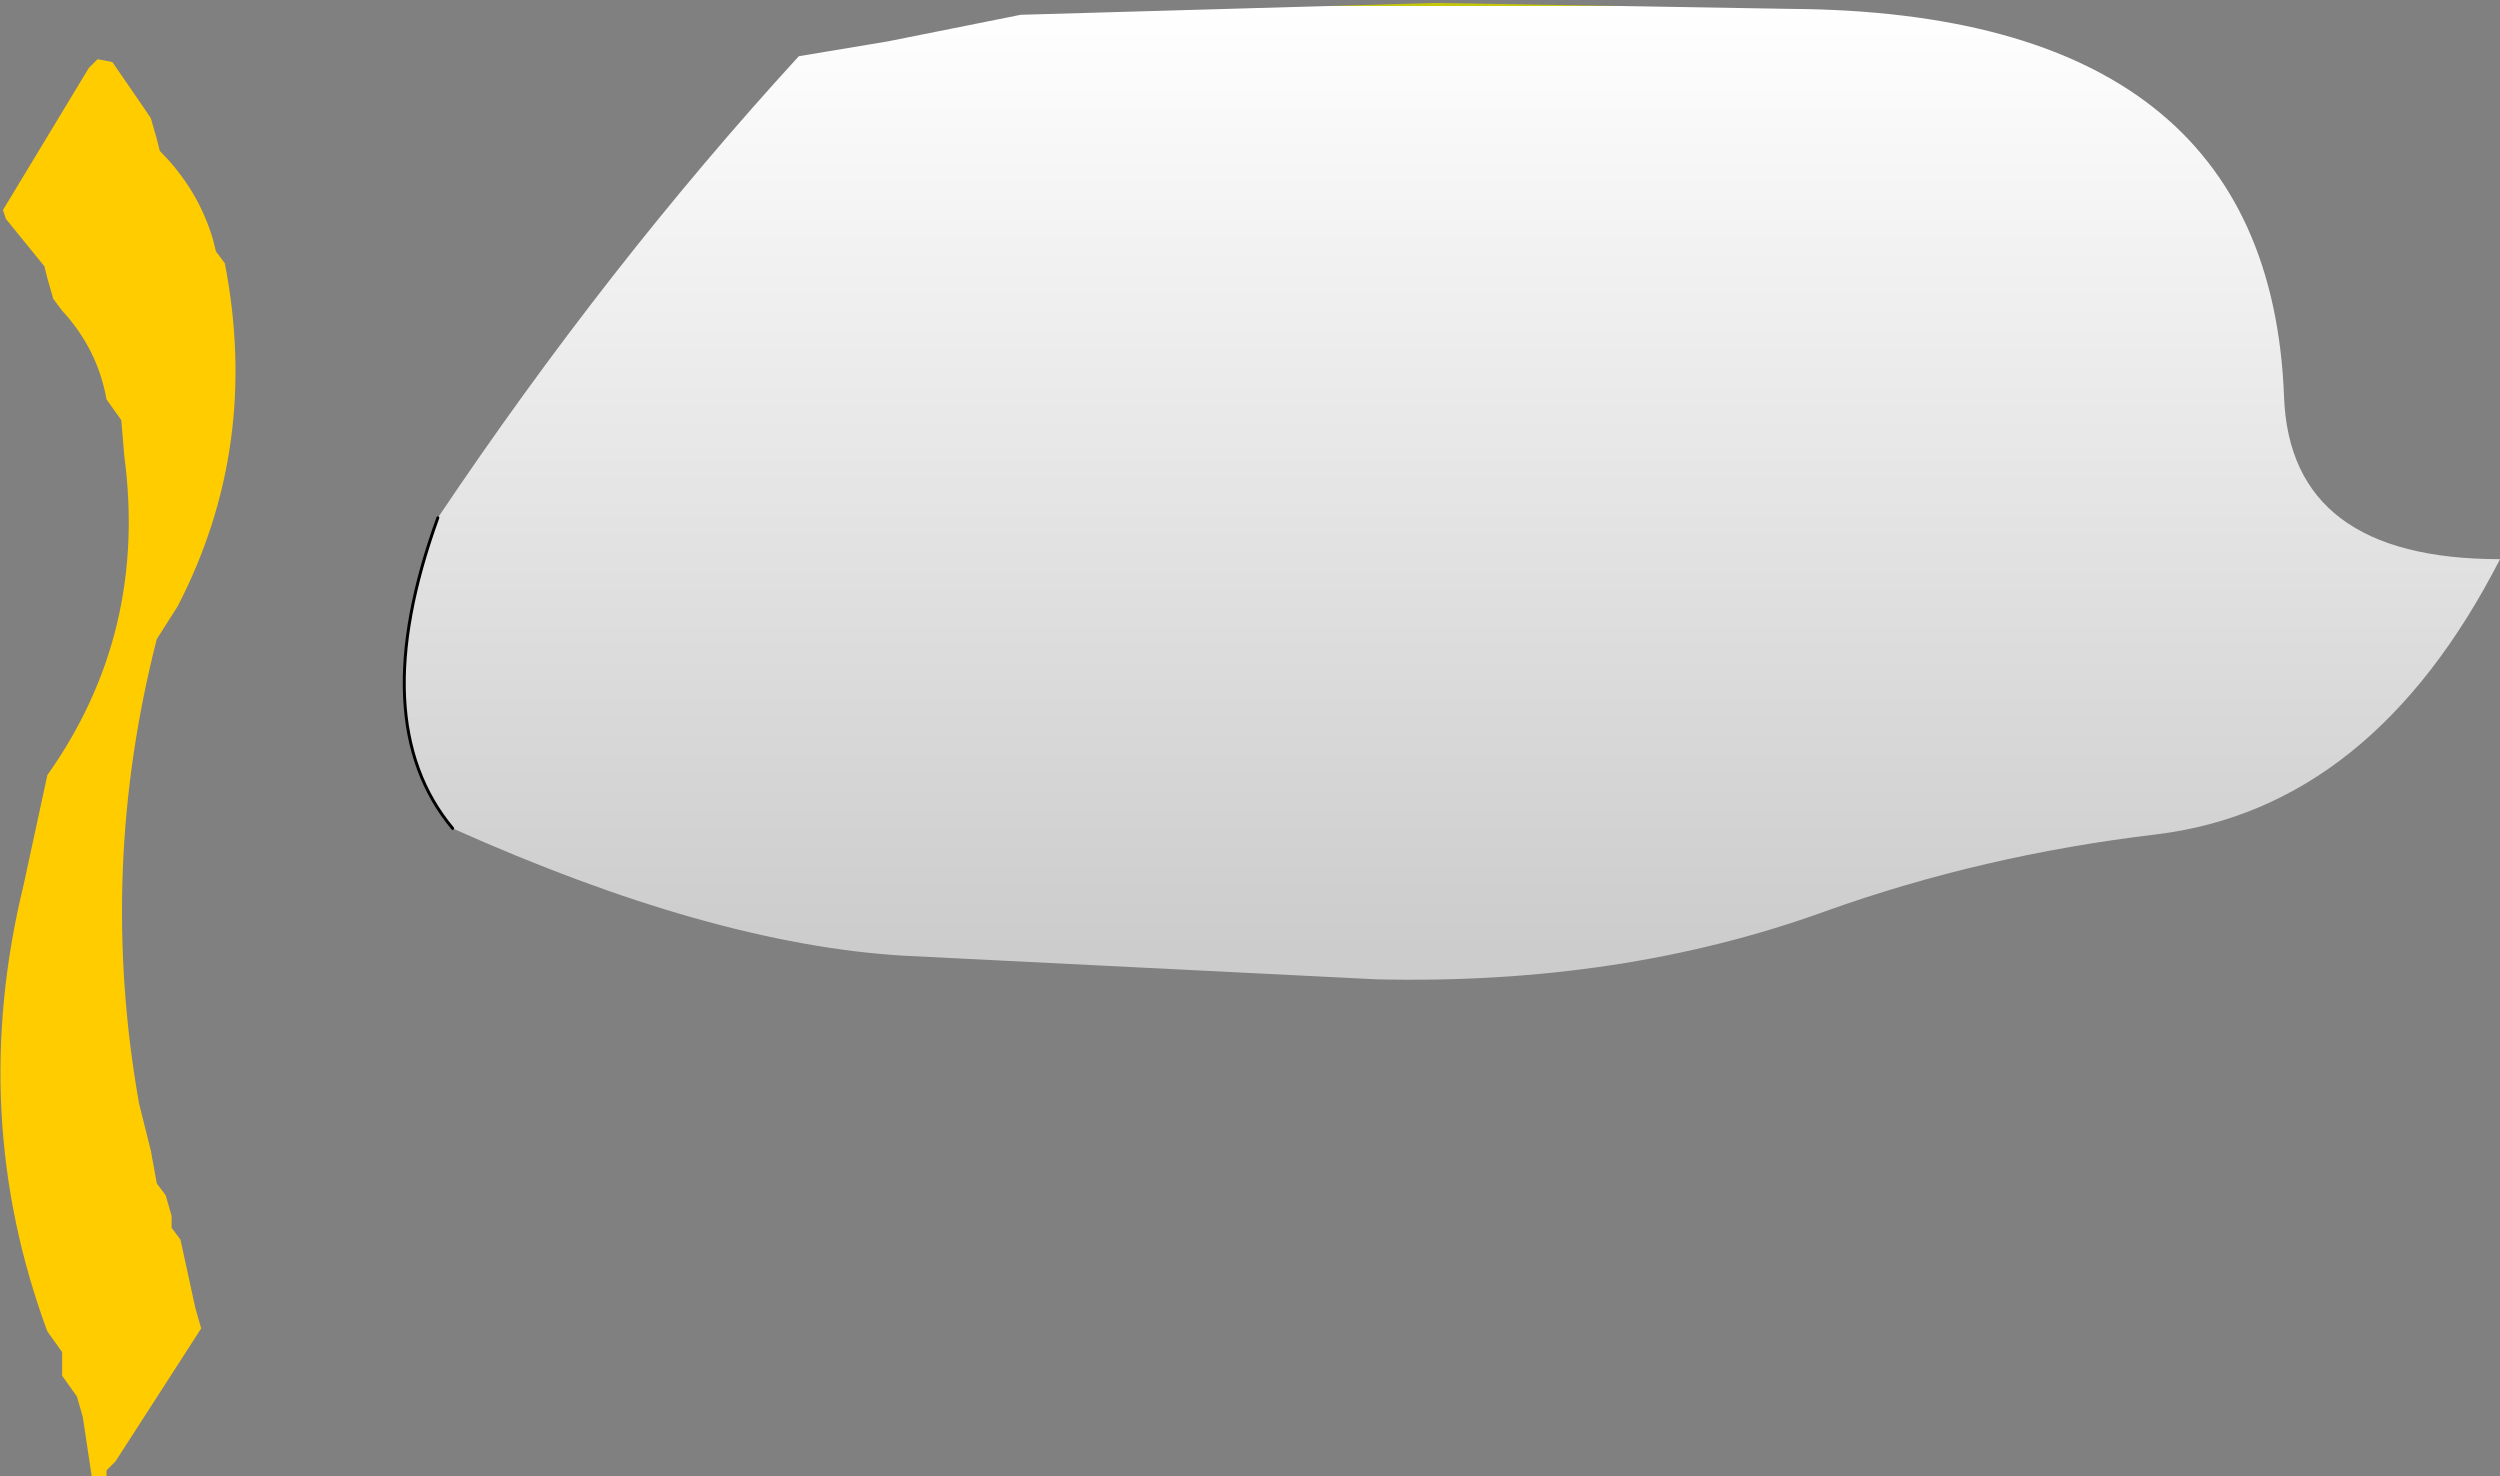 <?xml version="1.0" encoding="UTF-8" standalone="no"?>
<svg xmlns:xlink="http://www.w3.org/1999/xlink" height="24.95px" width="42.25px" xmlns="http://www.w3.org/2000/svg">
  <rect width="100%" height="100%" fill="#808080" stroke="none"/>
  <g transform="matrix(1.0, 0.0, 0.0, 1.0, 5.0, -24.05)">
    <path d="M-2.3 26.6 Q-1.65 27.25 -1.4 28.1 L-1.35 28.3 -1.2 28.5 Q-0.6 31.6 -2.0 34.3 L-2.35 34.85 Q-3.35 38.75 -2.65 42.7 L-2.45 43.5 -2.35 44.05 -2.2 44.25 -2.1 44.6 -2.1 44.8 -1.95 45.0 -1.7 46.15 -1.6 46.5 -3.05 48.75 -3.2 48.9 -3.2 49.0 -3.45 49.0 -3.6 48.0 -3.7 47.65 -3.95 47.3 -3.95 47.1 -3.95 46.9 -4.2 46.55 Q-5.55 42.9 -4.6 39.0 L-4.2 37.15 Q-2.5 34.75 -2.9 31.75 L-2.95 31.15 -3.2 30.8 Q-3.35 29.95 -3.95 29.3 L-4.1 29.1 -4.2 28.75 -4.25 28.55 -4.9 27.75 -4.95 27.6 -3.5 25.2 -3.35 25.05 -3.1 25.1 -2.55 25.9 -2.45 26.05 -2.35 26.4 -2.3 26.6" fill="#ffcc00" fill-rule="evenodd" stroke="none"/>
    <path d="M2.4 32.8 Q5.25 28.55 8.5 25.0 L10.0 24.75 12.25 24.3 19.25 24.1 25.25 24.2 Q33.35 24.25 33.6 30.75 33.7 33.5 37.25 33.5 35.1 37.7 31.45 38.15 28.5 38.5 25.85 39.45 22.4 40.7 18.25 40.6 L10.25 40.2 Q7.0 40.0 2.65 38.05 1.15 36.25 2.4 32.8" fill="url(#gradient0)" fill-rule="evenodd" stroke="none"/>
    <path d="M2.4 32.8 Q1.15 36.25 2.65 38.05" fill="none" stroke="#000000" stroke-linecap="round" stroke-linejoin="round" stroke-width="0.05"/>
  </g>
  <defs>
    <linearGradient gradientTransform="matrix(0.0, -0.01, 0.022, 0.0, 19.55, 32.35)" gradientUnits="userSpaceOnUse" id="gradient0" spreadMethod="pad" x1="-819.2" x2="819.2">
      <stop offset="0.027" stop-color="#cccccc"/>
      <stop offset="1.0" stop-color="#ffffff"/>
      <stop offset="1.0" stop-color="#c5c709"/>
    </linearGradient>
  </defs>
</svg>
